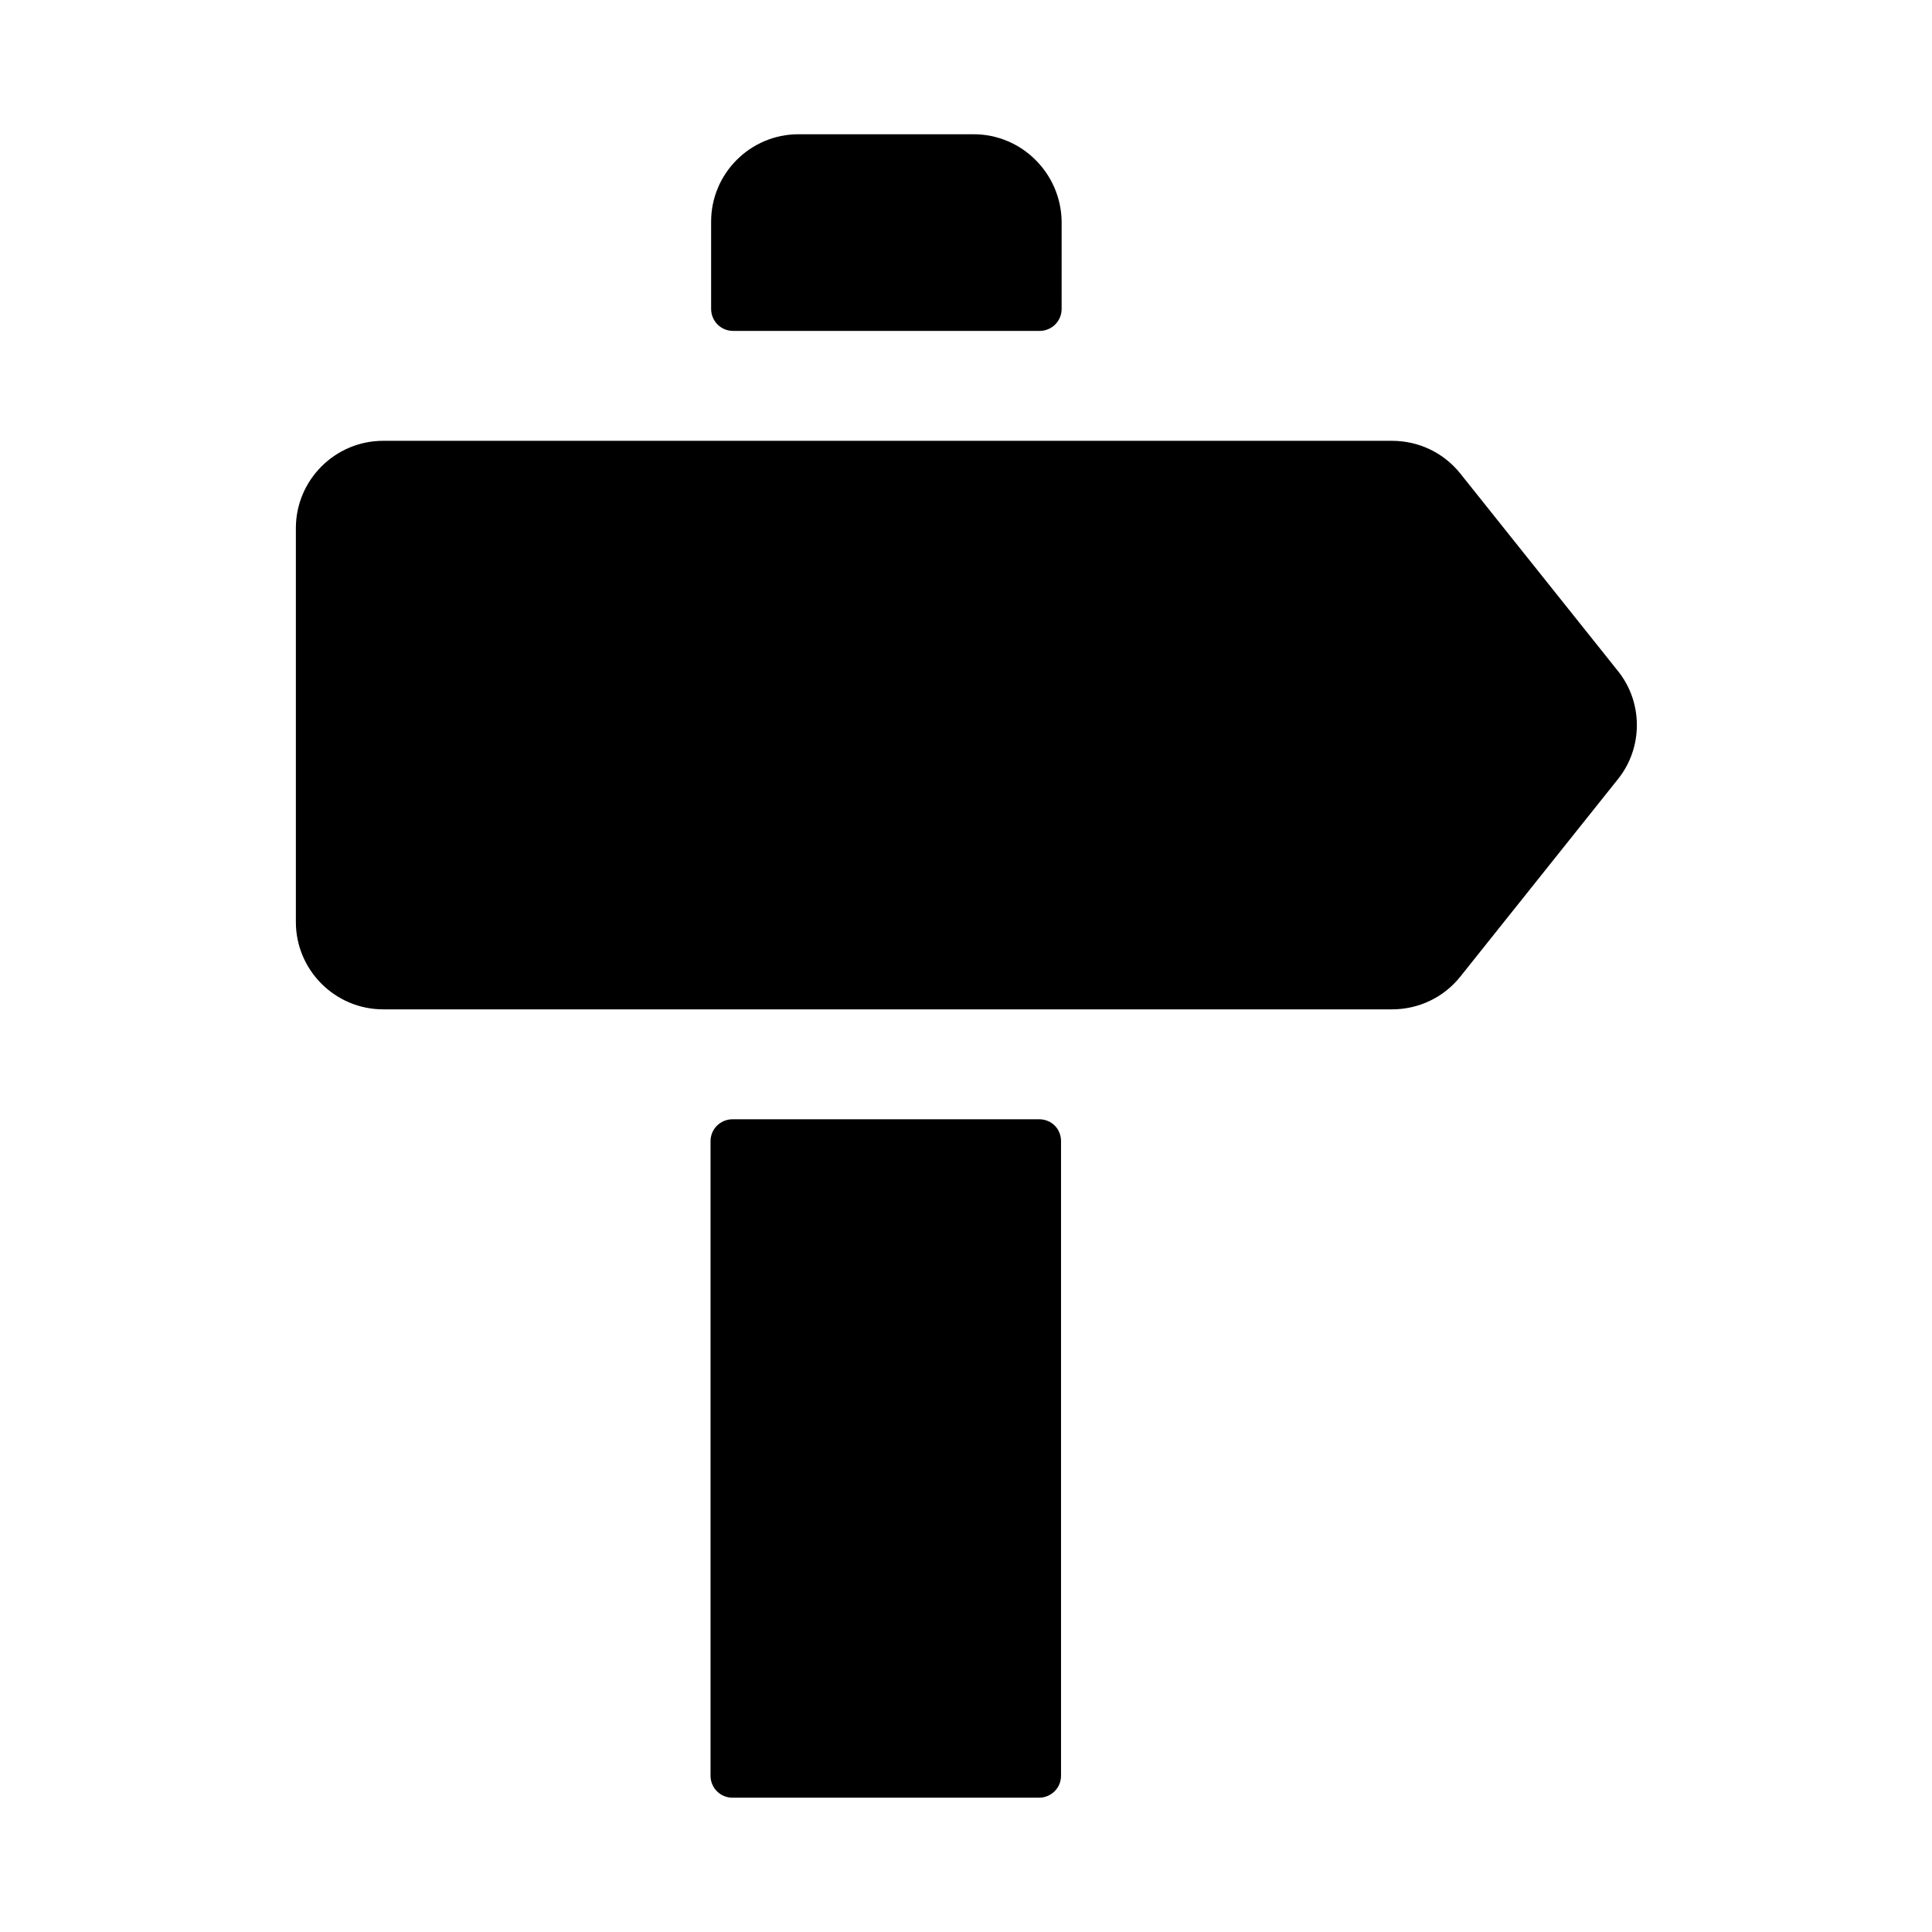 <?xml version="1.0" encoding="UTF-8"?>
<!-- Uploaded to: SVG Repo, www.svgrepo.com, Generator: SVG Repo Mixer Tools -->
<svg fill="#000000" width="800px" height="800px" version="1.1" viewBox="144 144 512 512" xmlns="http://www.w3.org/2000/svg">
 <g>
  <path d="m419.36 440.62h-81.238c-3.148 0-5.824 2.519-5.824 5.824v168.14c0 3.148 2.519 5.824 5.824 5.824h81.238c3.148 0 5.824-2.519 5.824-5.824v-168.14c0-3.309-2.516-5.828-5.824-5.828zm-17.316-261.04h-46.445c-12.754 0-23.145 10.391-23.145 23.145v23.145c0 3.148 2.519 5.824 5.824 5.824h81.238c3.148 0 5.824-2.519 5.824-5.824l0.004-23.145c-0.16-12.754-10.551-23.145-23.301-23.145z"/>
  <path d="m572.71 321.75-41.723-52.27c-4.41-5.512-11.02-8.66-18.105-8.66h-267.33c-12.754 0-23.145 10.391-23.145 23.145v104.38c0 12.754 10.391 23.145 23.145 23.145h267.33c7.086 0 13.699-3.148 18.105-8.66l41.723-52.27c6.769-8.344 6.769-20.469 0-28.812z"/>
 </g>
</svg>